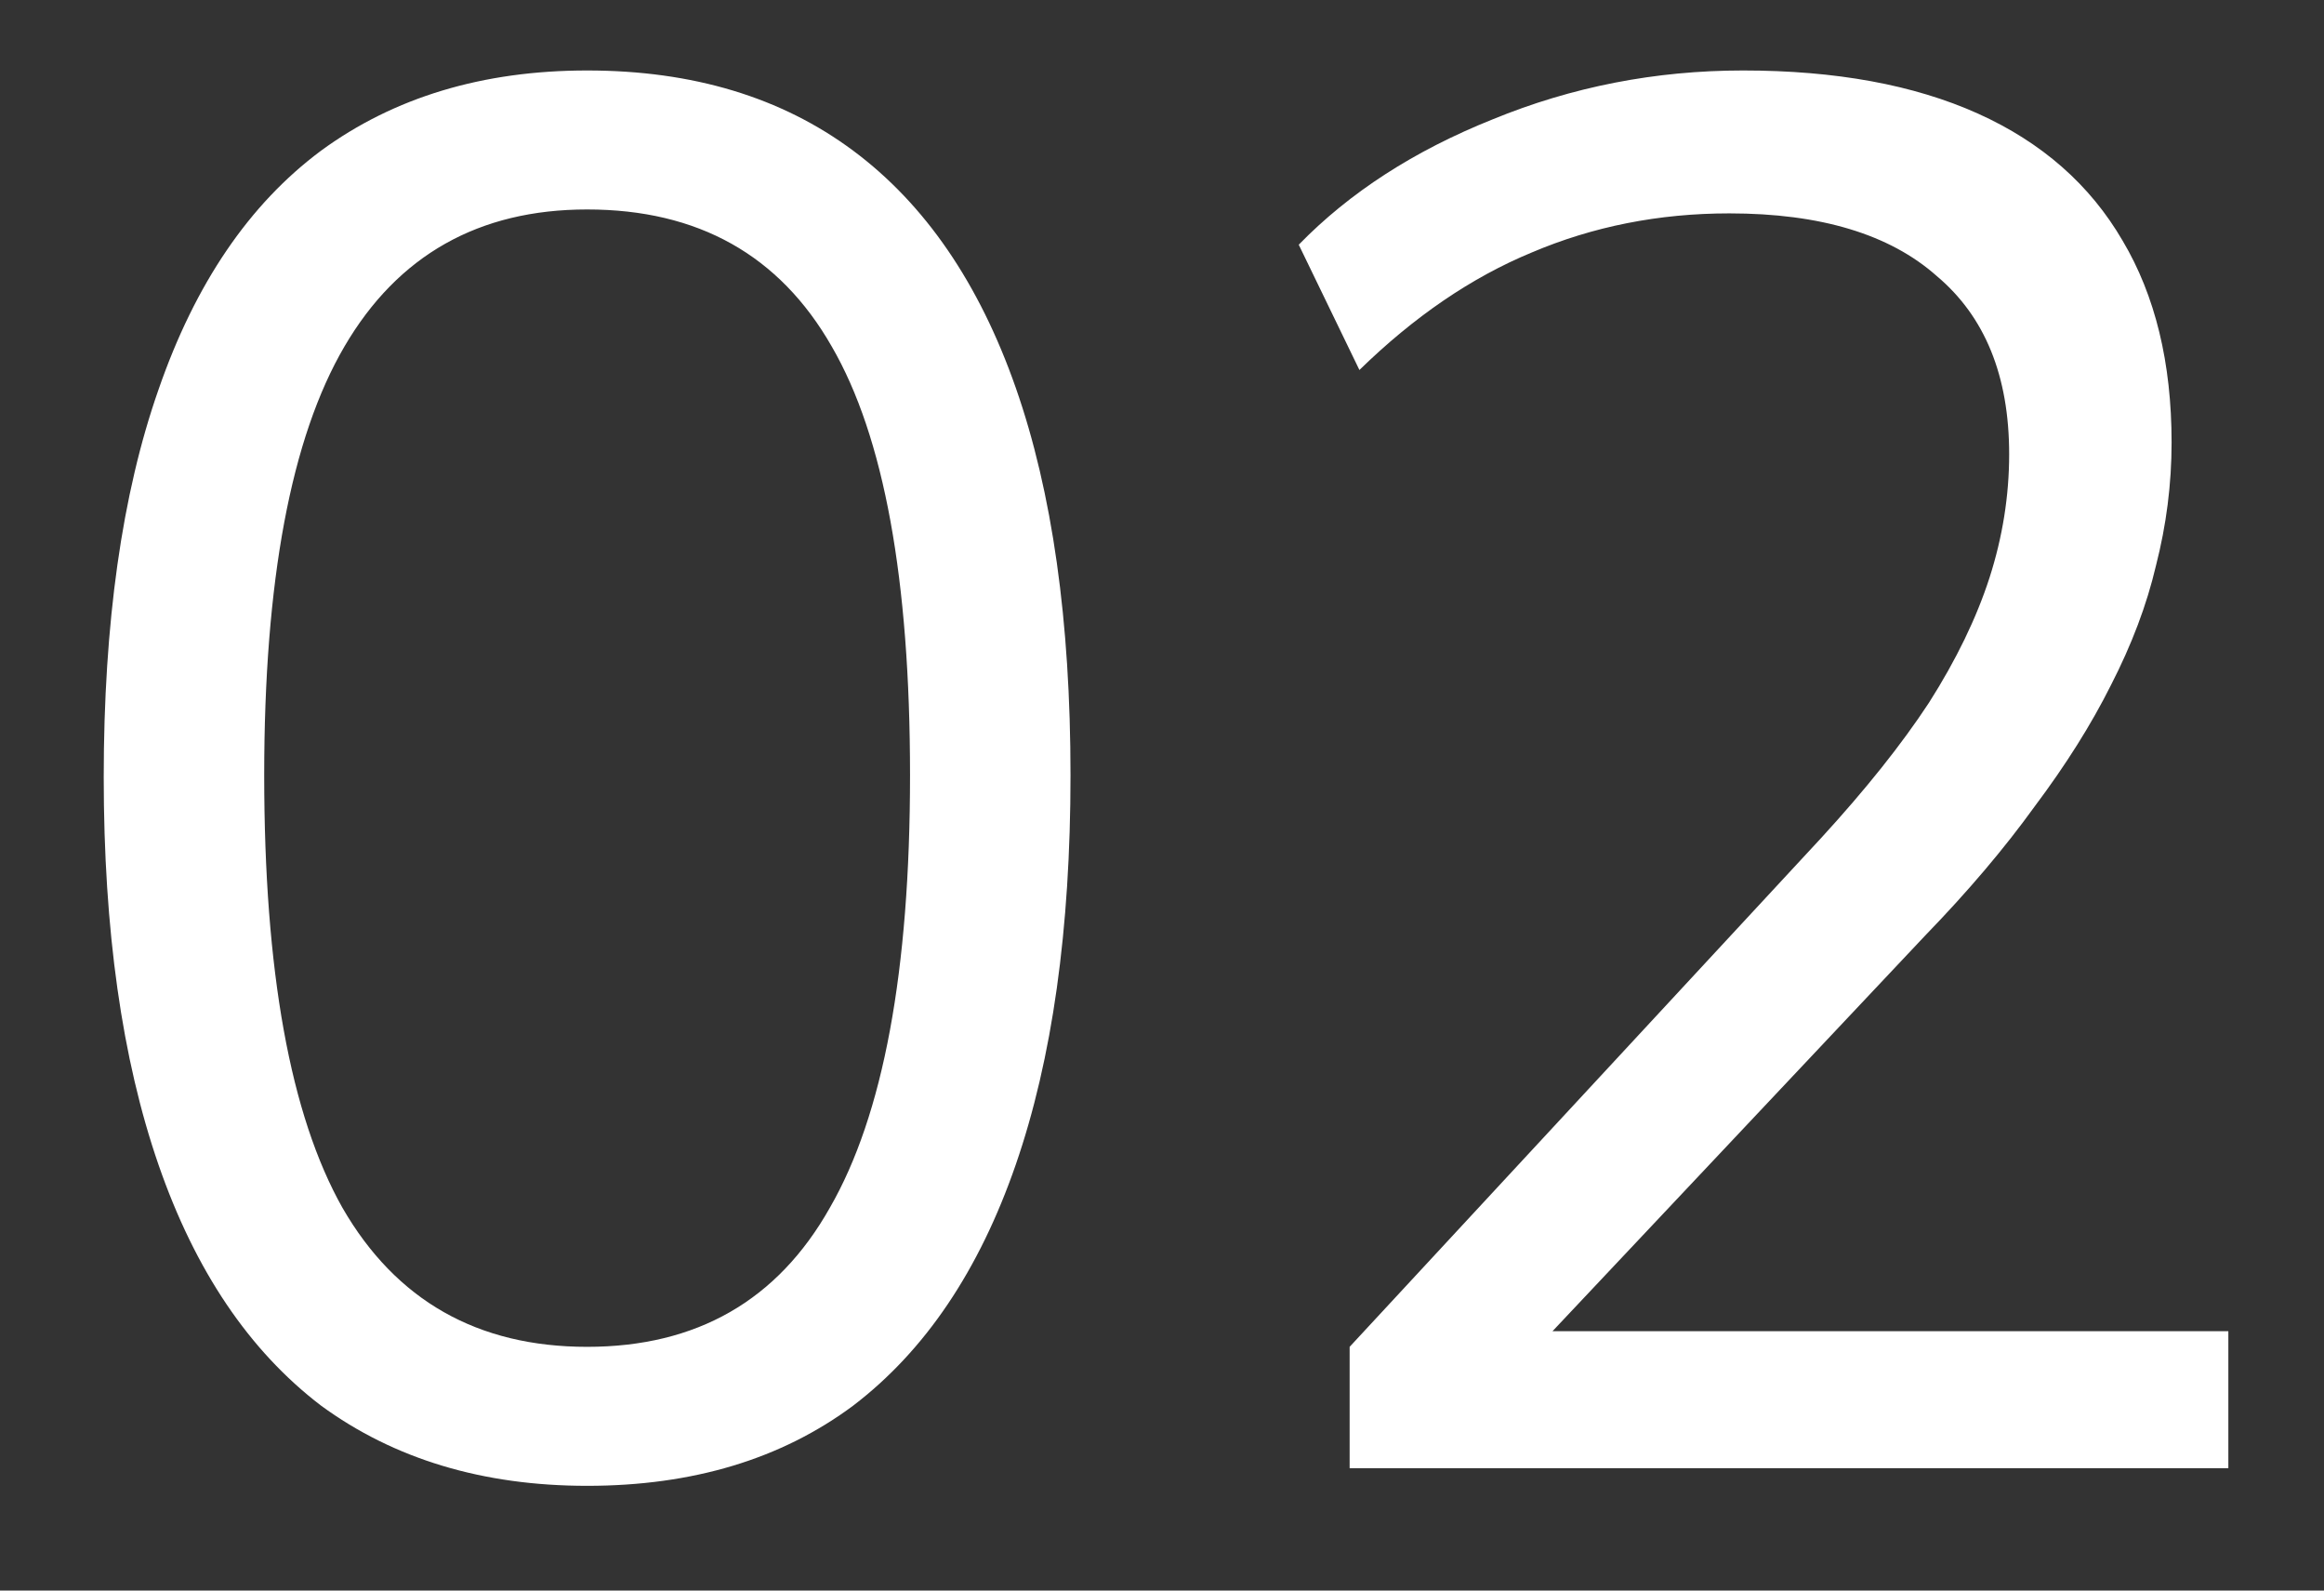 <svg xmlns="http://www.w3.org/2000/svg" width="19" height="13" viewBox="0 0 19 13" fill="none"><rect x="0" y="0" width="19" height="13" fill="#333333" stroke="none"/><path d="M4.8 12.144C3.947 12.144 3.221 11.925 2.624 11.488C2.037 11.04 1.595 10.384 1.296 9.52C0.997 8.656 0.848 7.6 0.848 6.352C0.848 5.093 0.997 4.037 1.296 3.184C1.595 2.32 2.037 1.669 2.624 1.232C3.221 0.795 3.947 0.576 4.8 0.576C5.664 0.576 6.389 0.795 6.976 1.232C7.563 1.669 8.005 2.315 8.304 3.168C8.603 4.021 8.752 5.077 8.752 6.336C8.752 7.595 8.603 8.656 8.304 9.52C8.005 10.384 7.563 11.04 6.976 11.488C6.389 11.925 5.664 12.144 4.8 12.144ZM4.8 11.008C5.696 11.008 6.357 10.629 6.784 9.872C7.221 9.115 7.44 7.936 7.44 6.336C7.44 4.736 7.227 3.568 6.8 2.832C6.373 2.085 5.707 1.712 4.8 1.712C3.915 1.712 3.253 2.085 2.816 2.832C2.379 3.579 2.16 4.747 2.16 6.336C2.16 7.936 2.373 9.115 2.8 9.872C3.237 10.629 3.904 11.008 4.8 11.008ZM11.034 12V11.008L14.89 6.848C15.252 6.453 15.546 6.085 15.77 5.744C15.994 5.392 16.159 5.051 16.266 4.72C16.372 4.389 16.426 4.053 16.426 3.712C16.426 3.072 16.228 2.587 15.834 2.256C15.45 1.915 14.884 1.744 14.138 1.744C13.562 1.744 13.023 1.851 12.522 2.064C12.031 2.267 11.562 2.587 11.114 3.024L10.618 2C11.034 1.573 11.562 1.232 12.202 0.976C12.852 0.709 13.535 0.576 14.25 0.576C15.007 0.576 15.647 0.693 16.17 0.928C16.692 1.163 17.087 1.509 17.354 1.968C17.62 2.416 17.754 2.965 17.754 3.616C17.754 3.957 17.711 4.293 17.626 4.624C17.551 4.944 17.428 5.269 17.258 5.6C17.098 5.92 16.89 6.251 16.634 6.592C16.388 6.933 16.09 7.285 15.738 7.648L12.346 11.248V10.88H18.218V12H11.034Z" fill="white"></path></svg>